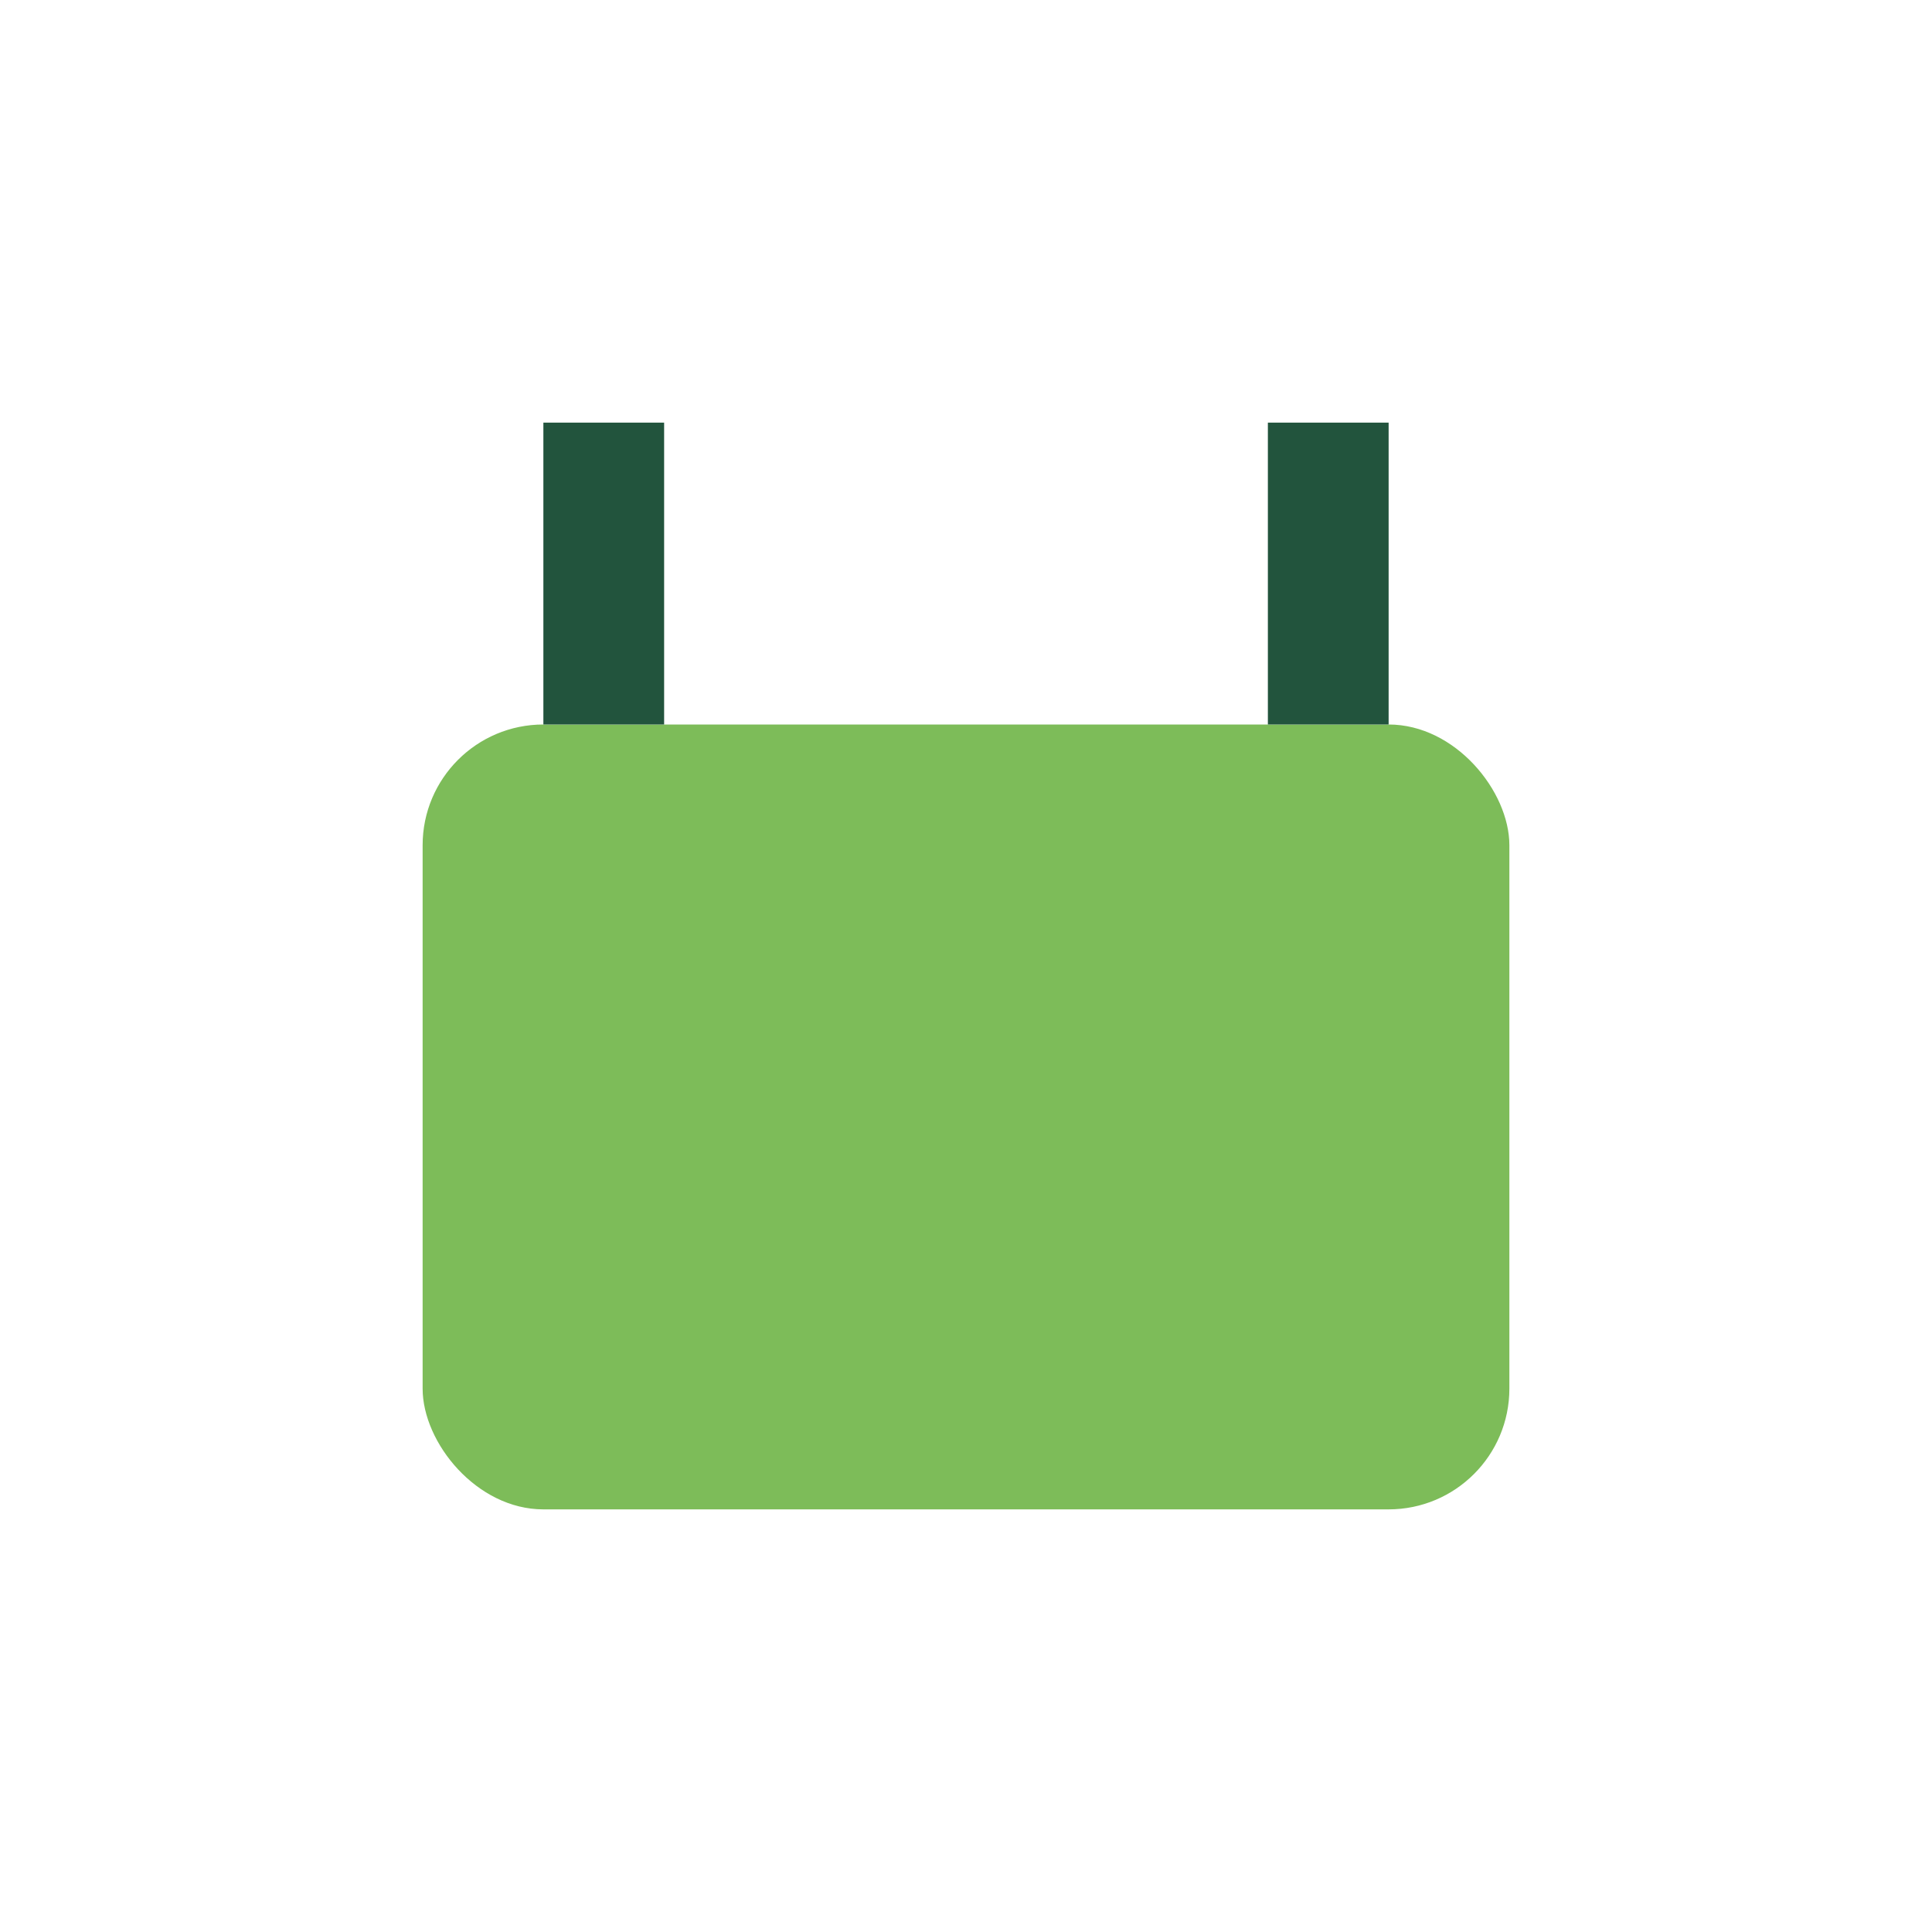 <?xml version="1.0" encoding="UTF-8"?>
<svg xmlns="http://www.w3.org/2000/svg" width="32" height="32" viewBox="0 0 32 32"><rect x="7" y="12" width="18" height="13" rx="2" fill="#7DBC59"/><path d="M10 12V7m12 5V7" stroke="#22543D" stroke-width="2"/></svg>